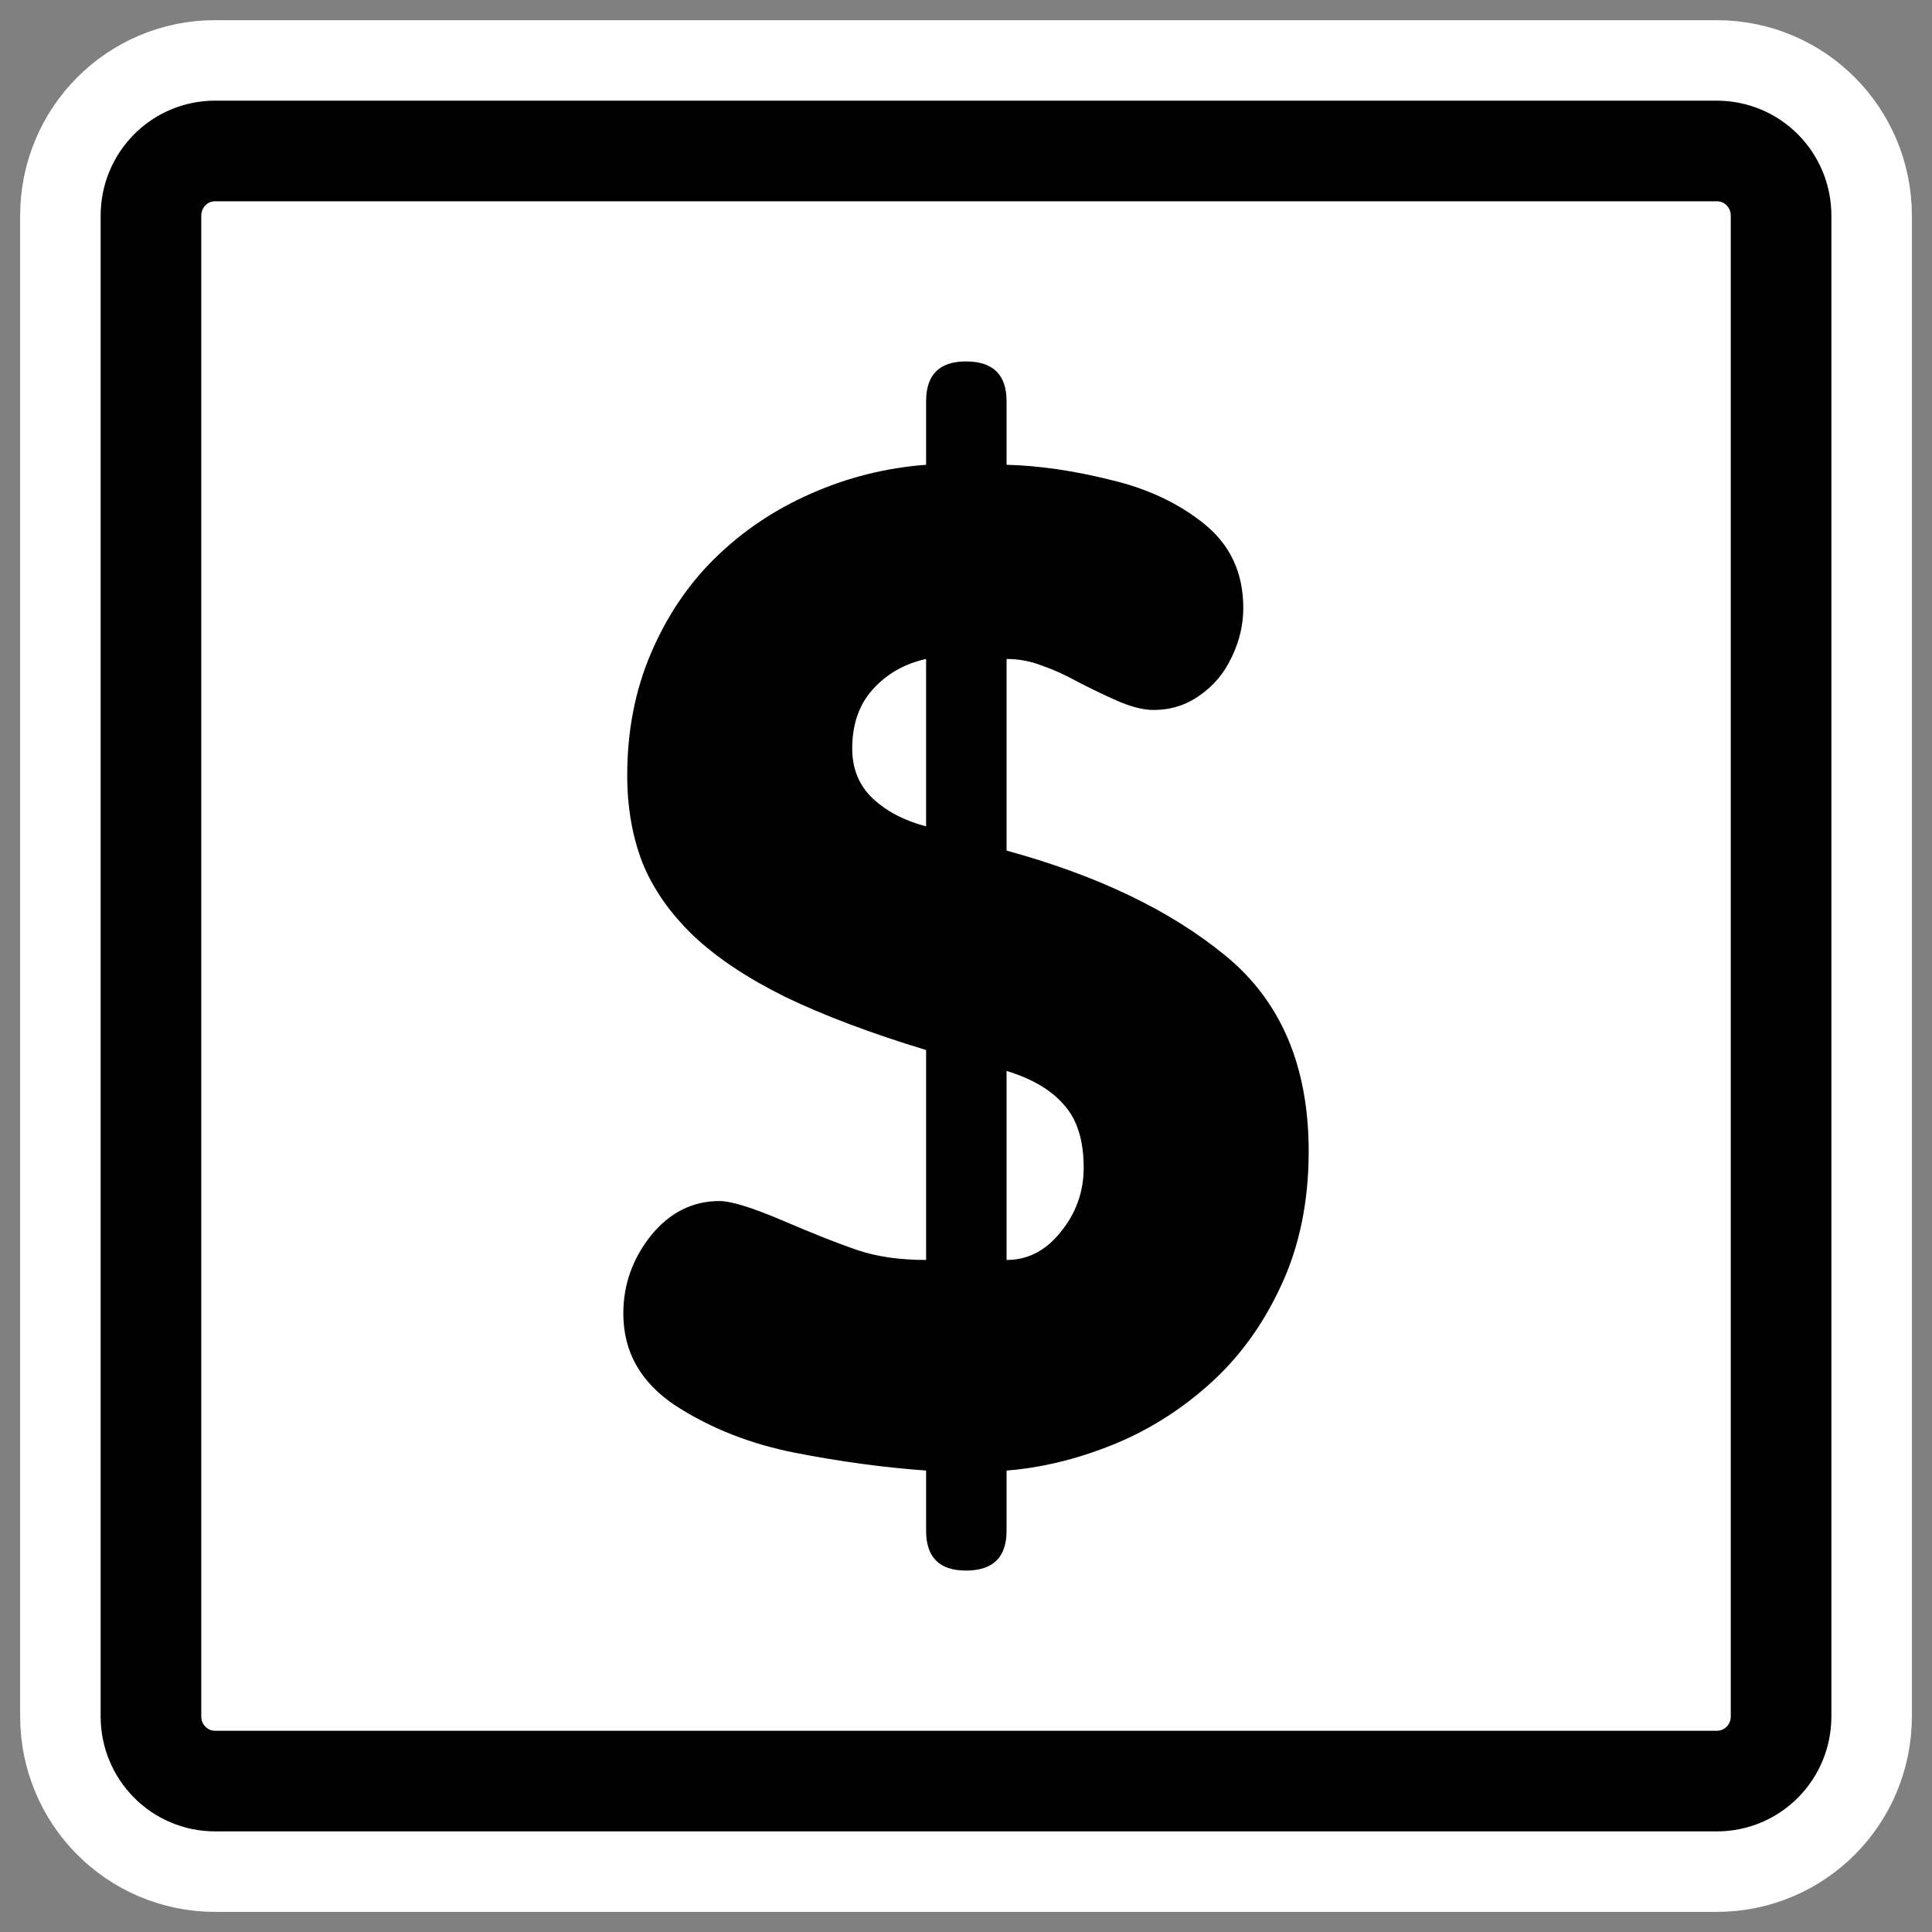 <?xml version="1.0" encoding="UTF-8" standalone="no"?>
<svg
    xmlns:inkscape="http://www.inkscape.org/namespaces/inkscape"
    xmlns:rdf="http://www.w3.org/1999/02/22-rdf-syntax-ns#"
    xmlns="http://www.w3.org/2000/svg"
    xmlns:xlink="http://www.w3.org/1999/xlink"
    xmlns:ns1="http://sozi.baierouge.fr"
    xmlns:cc="http://web.resource.org/cc/"
    xmlns:sodipodi="http://sodipodi.sourceforge.net/DTD/sodipodi-0.dtd"
    xmlns:dc="http://purl.org/dc/elements/1.1/"
    id="svg1"
    sodipodi:docname="optvar.svg"
    viewBox="0 0 60 60"
    sodipodi:version="0.32"
    _SVGFile__filename="oldscale/actions/first_letter_upper.svg"
    version="1.0"
    y="0"
    x="0"
    inkscape:version="0.40"
    sodipodi:docbase="/home/danny/work/flat/SVG/mono/scalable/actions"
  >
  <rect x="0" y="0" width="60" height="60" fill="#808080" stroke="none"/>
  <sodipodi:namedview
      id="base"
      bordercolor="#666666"
      inkscape:pageshadow="2"
      inkscape:window-y="0"
      pagecolor="#ffffff"
      inkscape:window-height="698"
      inkscape:zoom="6.9826795"
      inkscape:window-x="0"
      borderopacity="1.0"
      inkscape:current-layer="svg1"
      inkscape:cx="31.144970"
      inkscape:cy="15.934408"
      inkscape:window-width="1024"
      inkscape:pageopacity="0.0000000"
  />
  <path
      id="path1103"
      style="stroke-linejoin:round;stroke:#ffffff;stroke-width:8.125;fill:none"
      d="m6.683 4.688c-1.105 0-1.995 0.896-1.995 2.01v46.606c0 1.113 0.89 2.009 1.995 2.009h46.634c1.106 0 1.996-0.896 1.996-2.009v-46.606c0-1.113-0.89-2.009-1.996-2.009h-46.634z"
  />
  <path
      id="rect812"
      style="stroke-linejoin:round;fill-rule:evenodd;stroke:#000000;stroke-width:3.125;fill:#ffffff"
      d="m6.683 4.688c-1.105 0-1.995 0.896-1.995 2.01v46.606c0 1.113 0.89 2.009 1.995 2.009h46.634c1.106 0 1.996-0.896 1.996-2.009v-46.606c0-1.113-0.89-2.009-1.996-2.009h-46.634z"
  />
  <path
      id="text1094"
      style="fill:#000000"
      transform="matrix(3.466 0 0 3.466 98.802 -213.84)"
      d="m-20.208 75.412v-0.539c-0.383-0.028-0.773-0.081-1.172-0.159-0.398-0.078-0.756-0.218-1.072-0.422-0.313-0.207-0.469-0.482-0.469-0.826 0-0.258 0.082-0.49 0.246-0.697 0.168-0.207 0.373-0.311 0.615-0.311 0.106 0 0.295 0.059 0.569 0.176 0.273 0.117 0.496 0.205 0.668 0.264 0.176 0.059 0.381 0.088 0.615 0.088v-1.881c-0.5-0.152-0.92-0.311-1.26-0.475-0.34-0.168-0.615-0.351-0.826-0.55-0.211-0.204-0.363-0.422-0.457-0.657-0.09-0.234-0.135-0.494-0.135-0.779 0-0.398 0.071-0.762 0.211-1.09 0.141-0.332 0.332-0.617 0.574-0.855 0.246-0.242 0.534-0.436 0.862-0.58 0.328-0.145 0.672-0.231 1.031-0.258v-0.569c0-0.238 0.119-0.357 0.357-0.357 0.243 0 0.364 0.119 0.364 0.357v0.569c0.293 0.008 0.603 0.053 0.931 0.135 0.332 0.078 0.614 0.211 0.844 0.398 0.231 0.188 0.346 0.438 0.346 0.75 0 0.152-0.035 0.301-0.106 0.445-0.066 0.141-0.162 0.254-0.287 0.34-0.121 0.086-0.258 0.129-0.41 0.129-0.094 0-0.207-0.029-0.34-0.088-0.129-0.058-0.246-0.115-0.351-0.17-0.106-0.058-0.209-0.105-0.311-0.14-0.101-0.039-0.207-0.059-0.316-0.059v1.717c0.816 0.223 1.47 0.537 1.963 0.943 0.496 0.406 0.744 0.99 0.744 1.752 0 0.453-0.084 0.858-0.252 1.213-0.164 0.352-0.381 0.647-0.651 0.885-0.265 0.234-0.556 0.414-0.873 0.539-0.316 0.125-0.627 0.199-0.931 0.223v0.539c0 0.238-0.121 0.357-0.364 0.357-0.238 0-0.357-0.119-0.357-0.357m0-6.311v-1.5c-0.195 0.043-0.355 0.135-0.48 0.275-0.122 0.137-0.182 0.313-0.182 0.528 0 0.179 0.06 0.328 0.182 0.445 0.125 0.117 0.285 0.201 0.48 0.252m0.721 2.191v1.694c0.191 0 0.353-0.084 0.486-0.252 0.137-0.168 0.205-0.36 0.205-0.574 0-0.246-0.059-0.434-0.176-0.563-0.113-0.133-0.285-0.234-0.515-0.305"
  />
</svg
>
